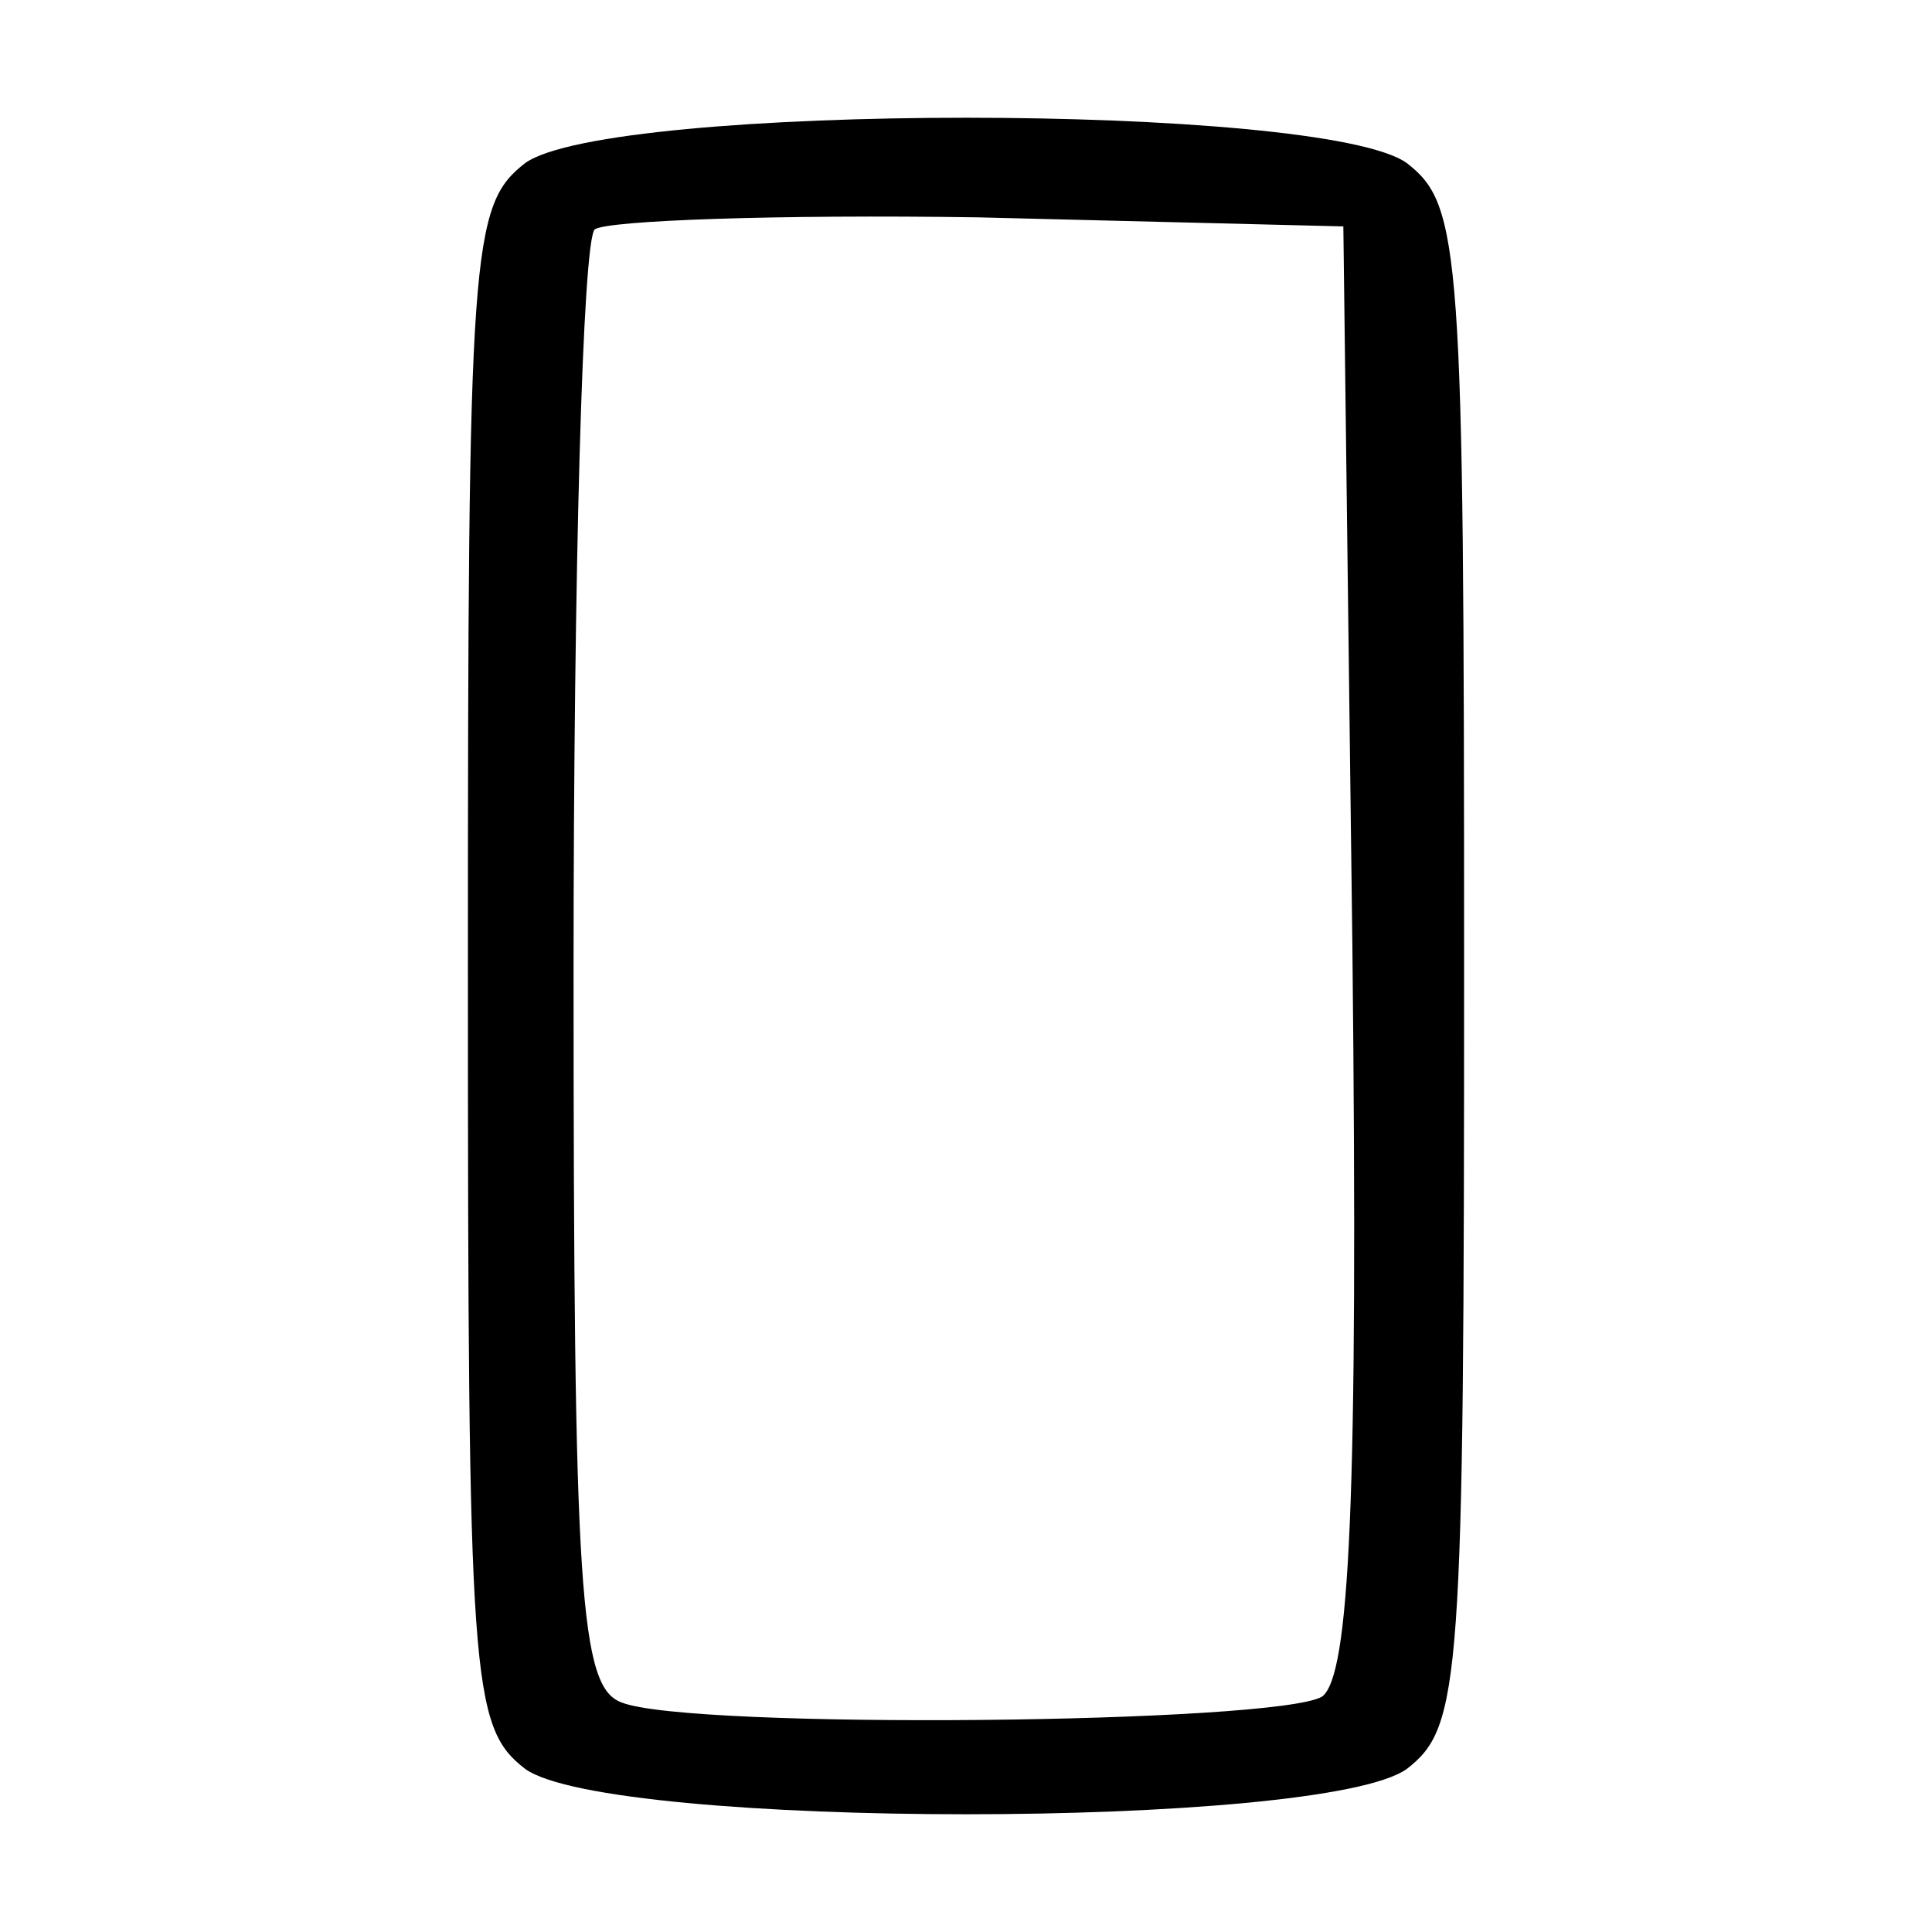 <?xml version="1.0" encoding="UTF-8" standalone="no"?> <svg xmlns="http://www.w3.org/2000/svg" version="1.0" width="64pt" height="64pt" viewBox="0 0 64 64" preserveAspectRatio="xMidYMid meet"><g transform="translate(0,64) scale(0.1,-0.1)" fill="#000000" stroke="none"><path d="M174 586 c-18 -14 -19 -28 -19 -266 0 -238 1 -252 19 -266 28 -20 264 -20 292 0 18 14 19 28 19 266 0 238 -1 252 -19 266 -28 20 -264 20 -292 0z m274 -260 c2 -185 -1 -241 -10 -248 -15 -9 -209 -11 -232 -2 -14 5 -16 36 -16 243 0 131 3 241 7 245 4 3 61 5 127 4 l121 -3 3 -239z"></path></g></svg> 